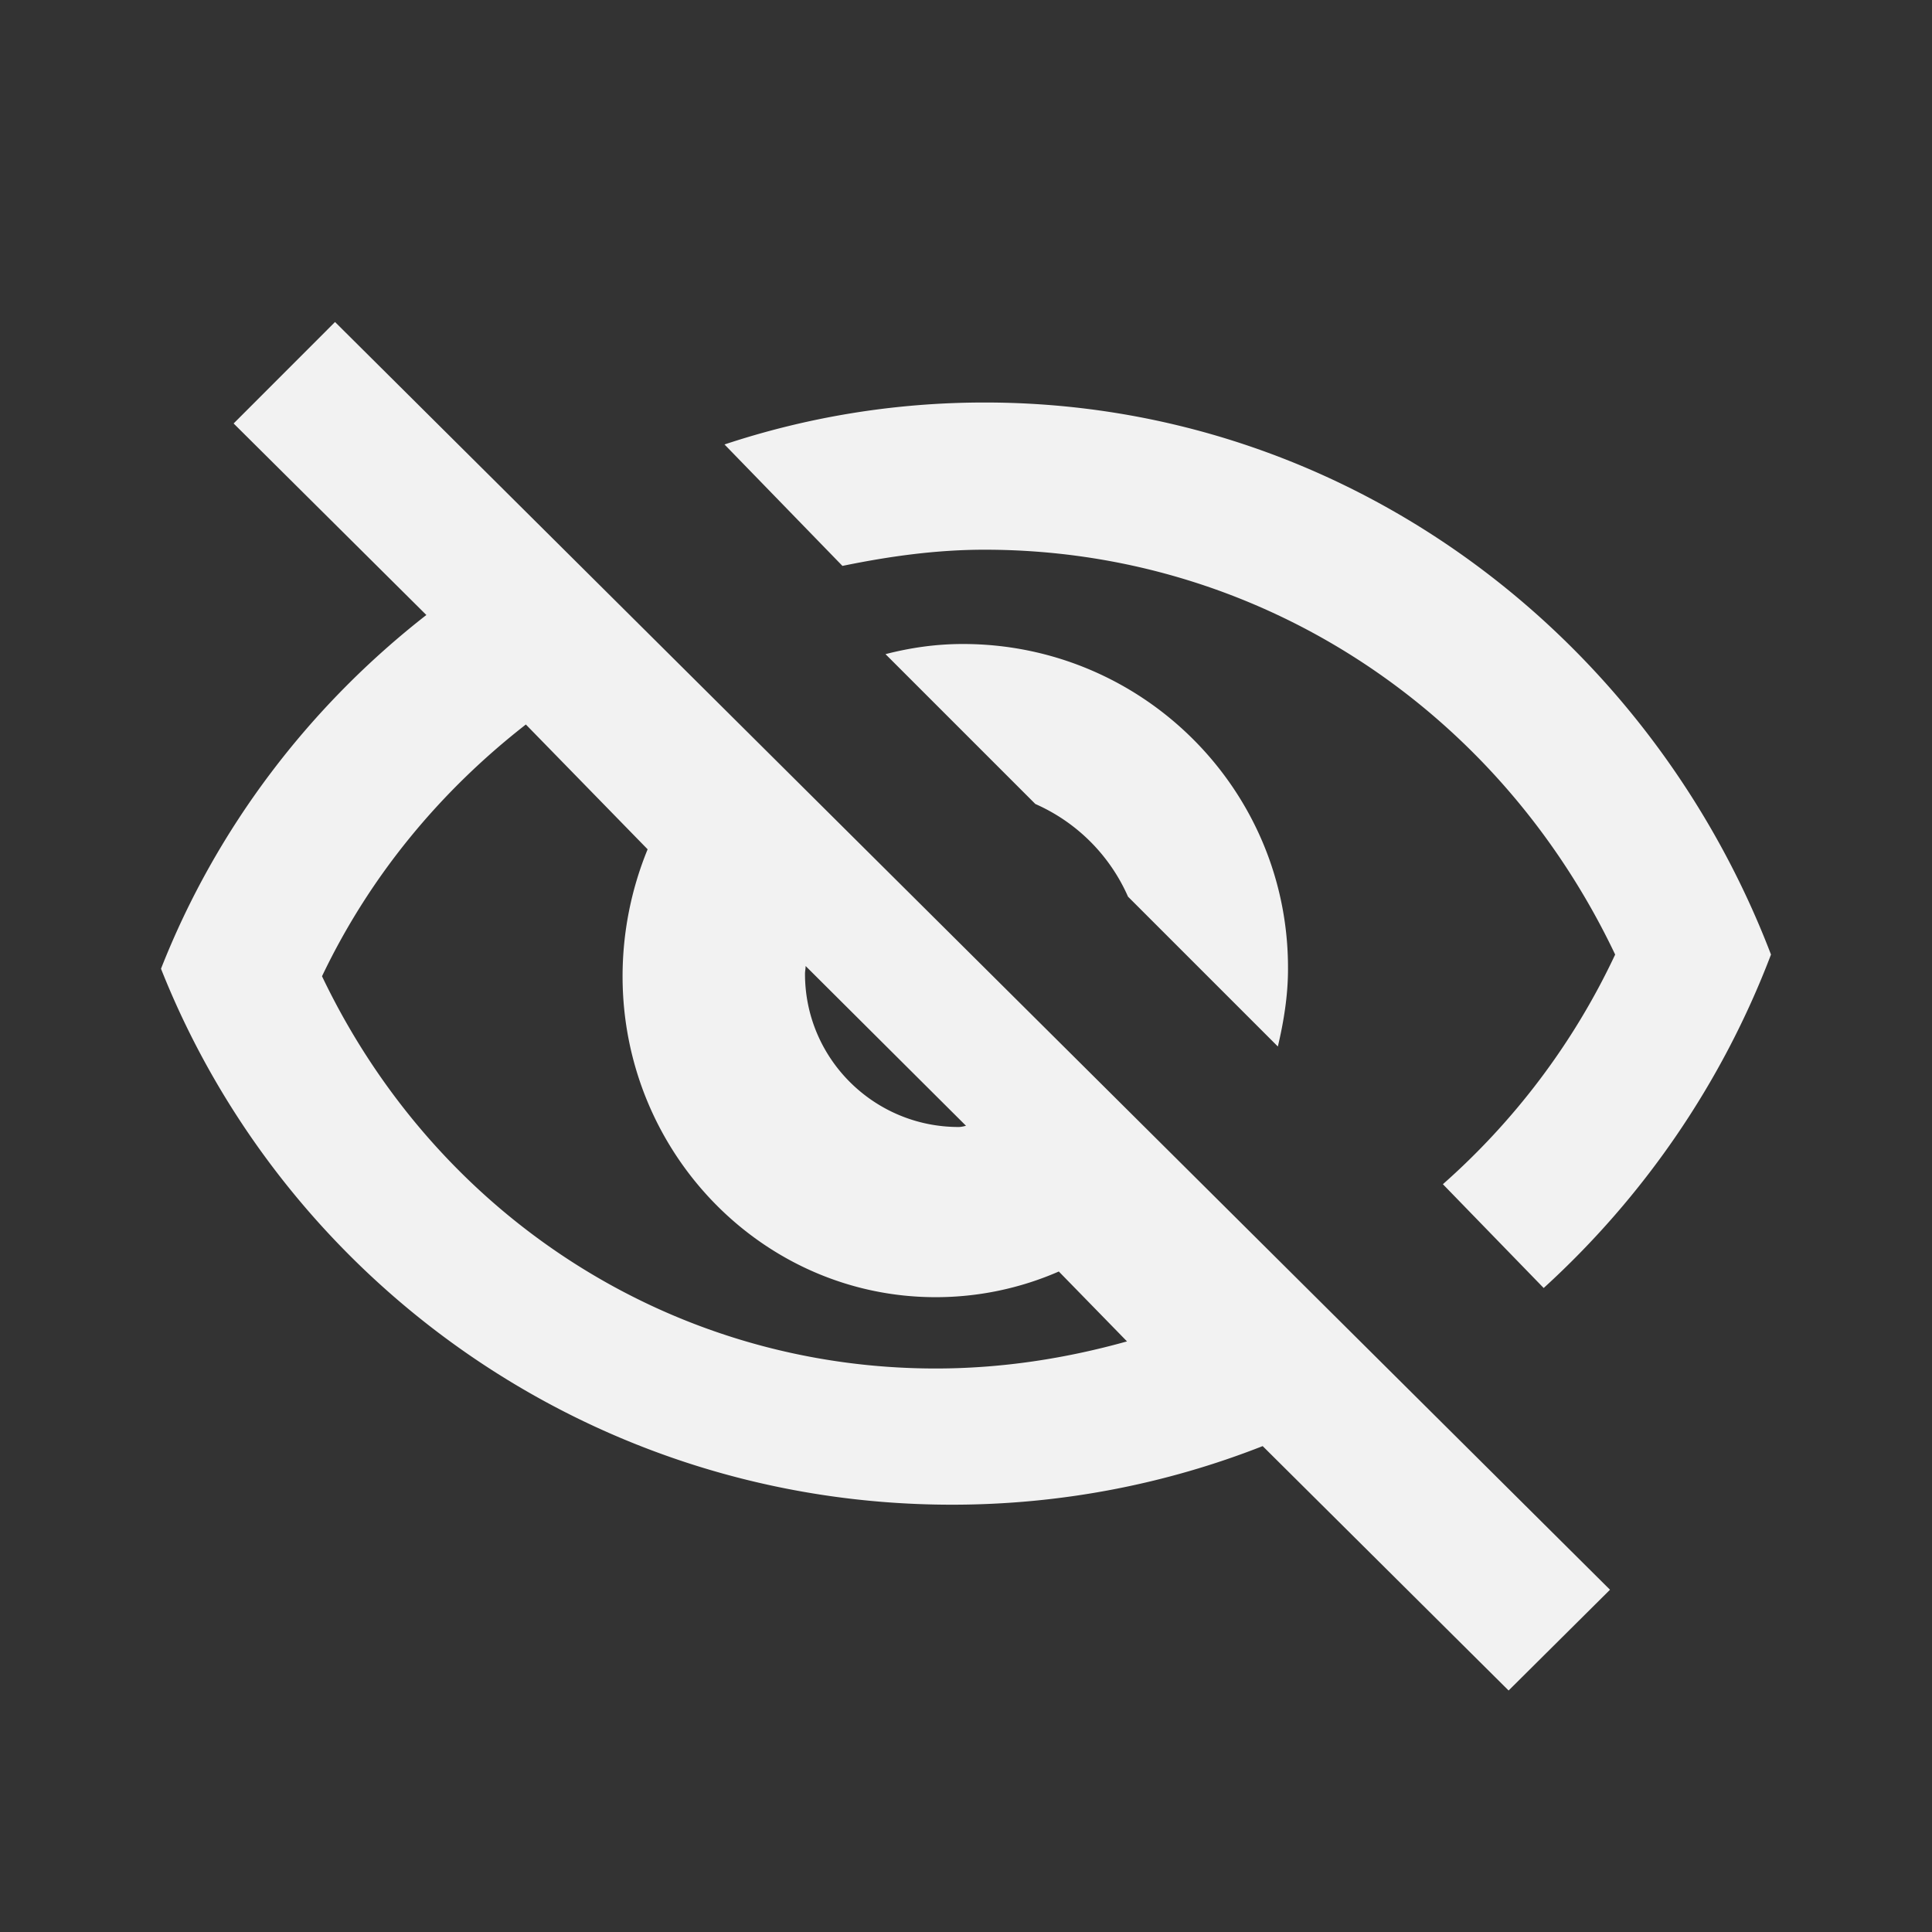 <svg xmlns="http://www.w3.org/2000/svg" viewBox="0 0 256 256" width="100%" height="100%"><rect x="0" y="0" width="256" height="256" fill="#333333" stroke="none"/><path fill="#F2F2F2" fill-rule="nonzero" d="M130.477 72.84c35.898 0 67.913 20.775 83.541 53.644-5.588 11.899-13.45 22.14-22.827 30.43l13.355 13.753c13.166-11.997 23.585-27.017 30.12-44.183-16.385-42.818-56.83-73.15-104.189-73.15-12.029 0-23.584 1.95-34.477 5.559l15.628 16.093c6.157-1.268 12.408-2.146 18.85-2.146Zm-13.144 13.836 19.856 19.856a23.966 23.966 0 0 1 12.278 12.279l19.856 19.856c.768-3.262 1.344-6.715 1.344-10.264.095-23.79-19.281-43.07-43.07-43.07-3.55 0-6.906.48-10.264 1.343ZM30.957 56.113 56.494 81.49c-15.532 12.12-27.824 28.218-35.16 46.872 16.484 41.57 57.17 71.018 104.813 71.018 14.484 0 28.395-2.746 41.164-7.764L199.898 224l13.435-13.351L44.393 42.667 30.956 56.113ZM106.748 128 128 149.171c-.326.081-.651.162-.977.162-11.237 0-20.356-9.085-20.356-20.279 0-.405.081-.648.081-1.054ZM69.68 96l16.134 16.537a44.415 44.415 0 0 0-3.32 16.821c0 23.436 18.624 42.525 41.487 42.525a40.74 40.74 0 0 0 16.318-3.402l9.035 9.261c-8.113 2.268-16.594 3.591-25.353 3.591-34.94 0-66.102-20.128-81.313-51.975C49.12 115.845 58.524 104.694 69.679 96Z"/></svg>
